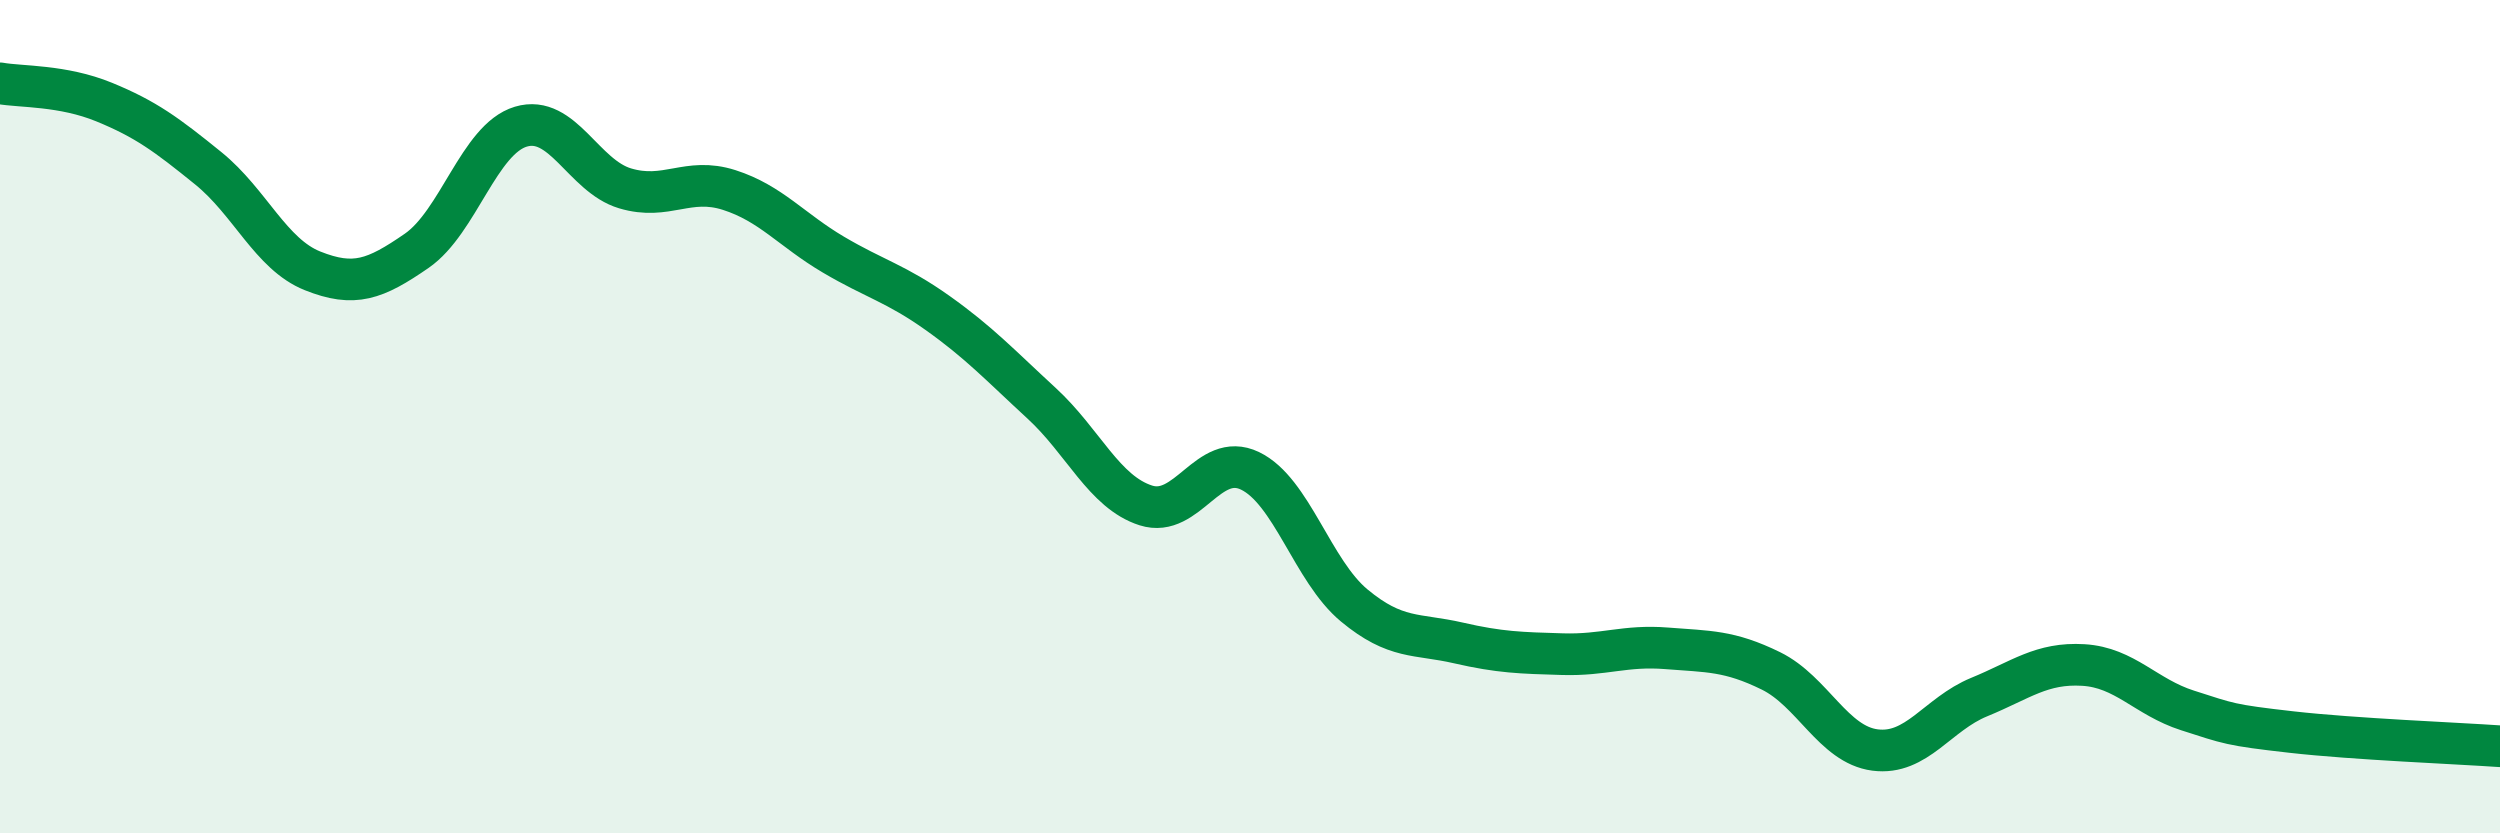 
    <svg width="60" height="20" viewBox="0 0 60 20" xmlns="http://www.w3.org/2000/svg">
      <path
        d="M 0,2 C 0.5,2.09 1.5,2.04 2.5,2.45 C 3.5,2.86 4,3.23 5,4.04 C 6,4.85 6.5,6.1 7.5,6.5 C 8.5,6.9 9,6.71 10,6.02 C 11,5.33 11.5,3.34 12.5,3.04 C 13.5,2.74 14,4.22 15,4.52 C 16,4.82 16.5,4.24 17.5,4.56 C 18.5,4.88 19,5.52 20,6.11 C 21,6.7 21.5,6.8 22.5,7.51 C 23.5,8.22 24,8.76 25,9.68 C 26,10.6 26.5,11.81 27.5,12.13 C 28.5,12.45 29,10.82 30,11.3 C 31,11.78 31.5,13.7 32.5,14.53 C 33.5,15.36 34,15.2 35,15.43 C 36,15.66 36.5,15.67 37.5,15.7 C 38.5,15.73 39,15.48 40,15.56 C 41,15.64 41.5,15.61 42.5,16.1 C 43.5,16.59 44,17.87 45,18 C 46,18.13 46.5,17.14 47.5,16.73 C 48.5,16.32 49,15.9 50,15.96 C 51,16.02 51.5,16.73 52.5,17.05 C 53.5,17.37 53.5,17.4 55,17.57 C 56.5,17.74 59,17.84 60,17.91L60 20L0 20Z"
        fill="#008740"
        opacity="0.1"
        stroke-linecap="round"
        stroke-linejoin="round"
      />
      <path
        d="M 0,2 C 0.5,2.09 1.5,2.04 2.5,2.45 C 3.5,2.86 4,3.23 5,4.04 C 6,4.85 6.5,6.1 7.5,6.5 C 8.5,6.9 9,6.71 10,6.02 C 11,5.33 11.5,3.34 12.5,3.04 C 13.5,2.74 14,4.22 15,4.52 C 16,4.82 16.5,4.24 17.5,4.56 C 18.5,4.88 19,5.52 20,6.11 C 21,6.7 21.5,6.8 22.5,7.51 C 23.5,8.22 24,8.76 25,9.68 C 26,10.6 26.5,11.81 27.5,12.13 C 28.5,12.45 29,10.82 30,11.3 C 31,11.78 31.5,13.7 32.5,14.53 C 33.5,15.36 34,15.2 35,15.43 C 36,15.66 36.5,15.67 37.5,15.7 C 38.5,15.73 39,15.48 40,15.56 C 41,15.64 41.5,15.61 42.5,16.1 C 43.5,16.59 44,17.87 45,18 C 46,18.13 46.5,17.14 47.5,16.73 C 48.5,16.32 49,15.9 50,15.96 C 51,16.02 51.5,16.73 52.5,17.05 C 53.5,17.37 53.5,17.4 55,17.57 C 56.5,17.74 59,17.84 60,17.91"
        stroke="#008740"
        stroke-width="1"
        fill="none"
        stroke-linecap="round"
        stroke-linejoin="round"
      />
    </svg>
  